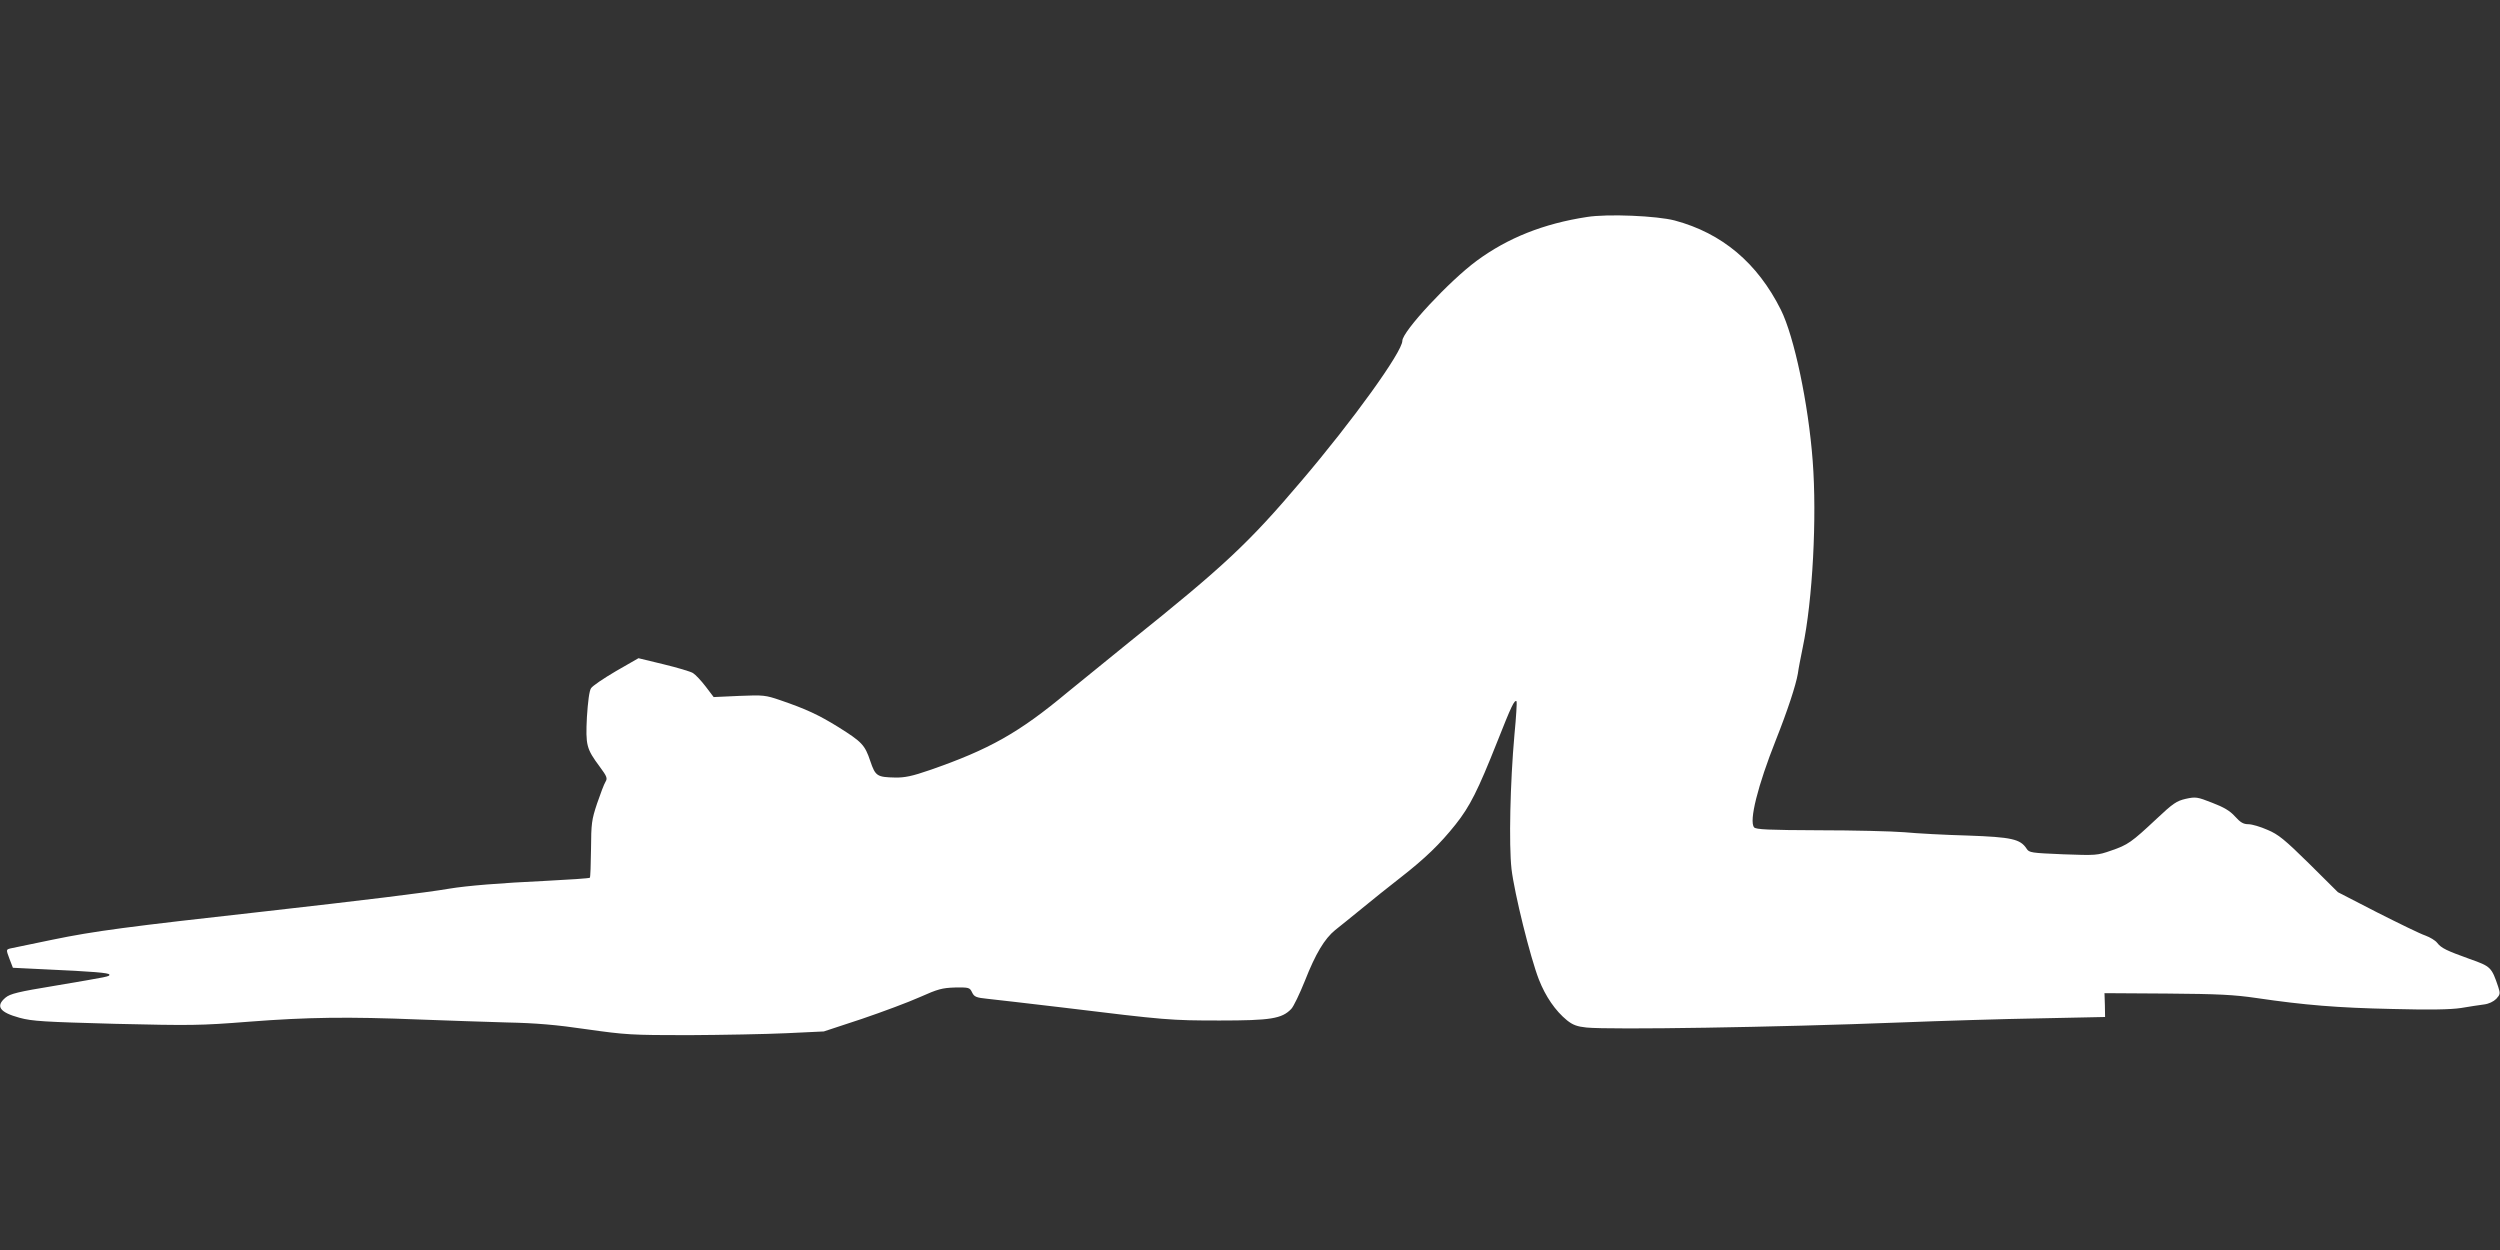 <?xml version="1.0" standalone="no"?>
<!DOCTYPE svg PUBLIC "-//W3C//DTD SVG 20010904//EN"
 "http://www.w3.org/TR/2001/REC-SVG-20010904/DTD/svg10.dtd">
<svg version="1.0" xmlns="http://www.w3.org/2000/svg"
 width="1280pt" height="640pt" viewBox="0 0 1280 640"
 preserveAspectRatio="xMidYMid meet">
<rect x="0" y="0" width="1280" height="640" fill="#333333" stroke="none"/>
<g transform="translate(0,640) scale(0.1,-0.1)"
fill="#ffffff" stroke="none">
<path d="M8125 5289 c-222 -34 -405 -107 -564 -224 -140 -103 -381 -362 -381
-410 0 -56 -253 -408 -519 -720 -267 -315 -393 -433 -876 -820 -115 -93 -259
-210 -320 -260 -247 -206 -399 -292 -705 -398 -89 -31 -129 -39 -177 -38 -92
2 -101 7 -127 84 -28 83 -42 98 -163 174 -102 63 -164 92 -298 138 -76 26 -86
27 -210 22 l-131 -6 -41 54 c-23 30 -52 61 -65 69 -13 8 -81 28 -151 45 l-128
31 -115 -66 c-63 -37 -121 -76 -128 -88 -9 -13 -16 -70 -21 -147 -7 -145 -3
-162 66 -255 37 -50 40 -59 29 -77 -7 -11 -26 -61 -43 -111 -28 -84 -30 -102
-31 -233 -1 -78 -3 -144 -6 -147 -3 -3 -105 -10 -225 -16 -234 -11 -405 -25
-495 -40 -115 -20 -462 -62 -932 -115 -727 -81 -884 -102 -1098 -146 -107 -22
-205 -42 -217 -45 -22 -6 -22 -6 -5 -52 l18 -47 164 -8 c245 -11 330 -18 330
-27 0 -10 4 -9 -279 -57 -189 -31 -229 -41 -253 -61 -52 -44 -30 -75 72 -103
66 -18 127 -21 490 -31 387 -9 433 -9 686 11 299 23 504 26 874 11 135 -5 335
-12 445 -15 149 -3 254 -12 410 -35 198 -28 227 -30 520 -30 171 1 396 5 502
10 l191 9 194 64 c106 36 240 86 298 112 92 41 114 47 180 49 71 1 75 0 87
-25 11 -23 21 -27 80 -33 38 -4 212 -24 388 -45 524 -64 549 -66 800 -66 260
0 318 9 366 59 12 12 43 77 70 144 55 140 101 216 155 260 22 17 82 66 135
109 52 43 142 115 200 160 127 99 202 172 281 271 74 93 115 175 213 422 74
187 89 219 100 209 2 -3 -2 -79 -11 -170 -22 -246 -29 -564 -15 -689 15 -125
96 -452 140 -565 34 -87 85 -161 144 -209 30 -24 52 -32 100 -37 125 -12 967
1 1607 26 206 8 526 18 712 21 l336 7 -1 61 -2 61 319 -2 c264 -2 344 -6 460
-23 245 -36 413 -50 696 -56 190 -5 298 -3 350 5 41 7 94 15 117 18 26 3 50
15 64 29 20 22 21 27 10 61 -34 101 -38 105 -146 143 -119 43 -145 55 -167 83
-9 12 -36 28 -60 37 -25 8 -135 62 -246 118 l-202 104 -147 146 c-126 124
-158 150 -213 173 -36 16 -80 29 -98 29 -26 0 -41 9 -69 40 -26 29 -57 47
-117 70 -76 30 -84 31 -135 20 -47 -11 -65 -23 -149 -102 -129 -121 -148 -134
-233 -163 -71 -25 -79 -25 -246 -19 -163 7 -174 8 -187 29 -32 49 -76 59 -301
67 -115 3 -262 11 -325 17 -63 5 -260 10 -436 10 -260 1 -324 4 -333 15 -27
32 19 214 111 446 60 151 103 282 113 341 3 24 15 85 25 134 51 242 73 666 51
955 -22 293 -95 638 -163 774 -120 240 -301 392 -543 457 -91 24 -344 35 -450
18z"/>
</g>
</svg>

